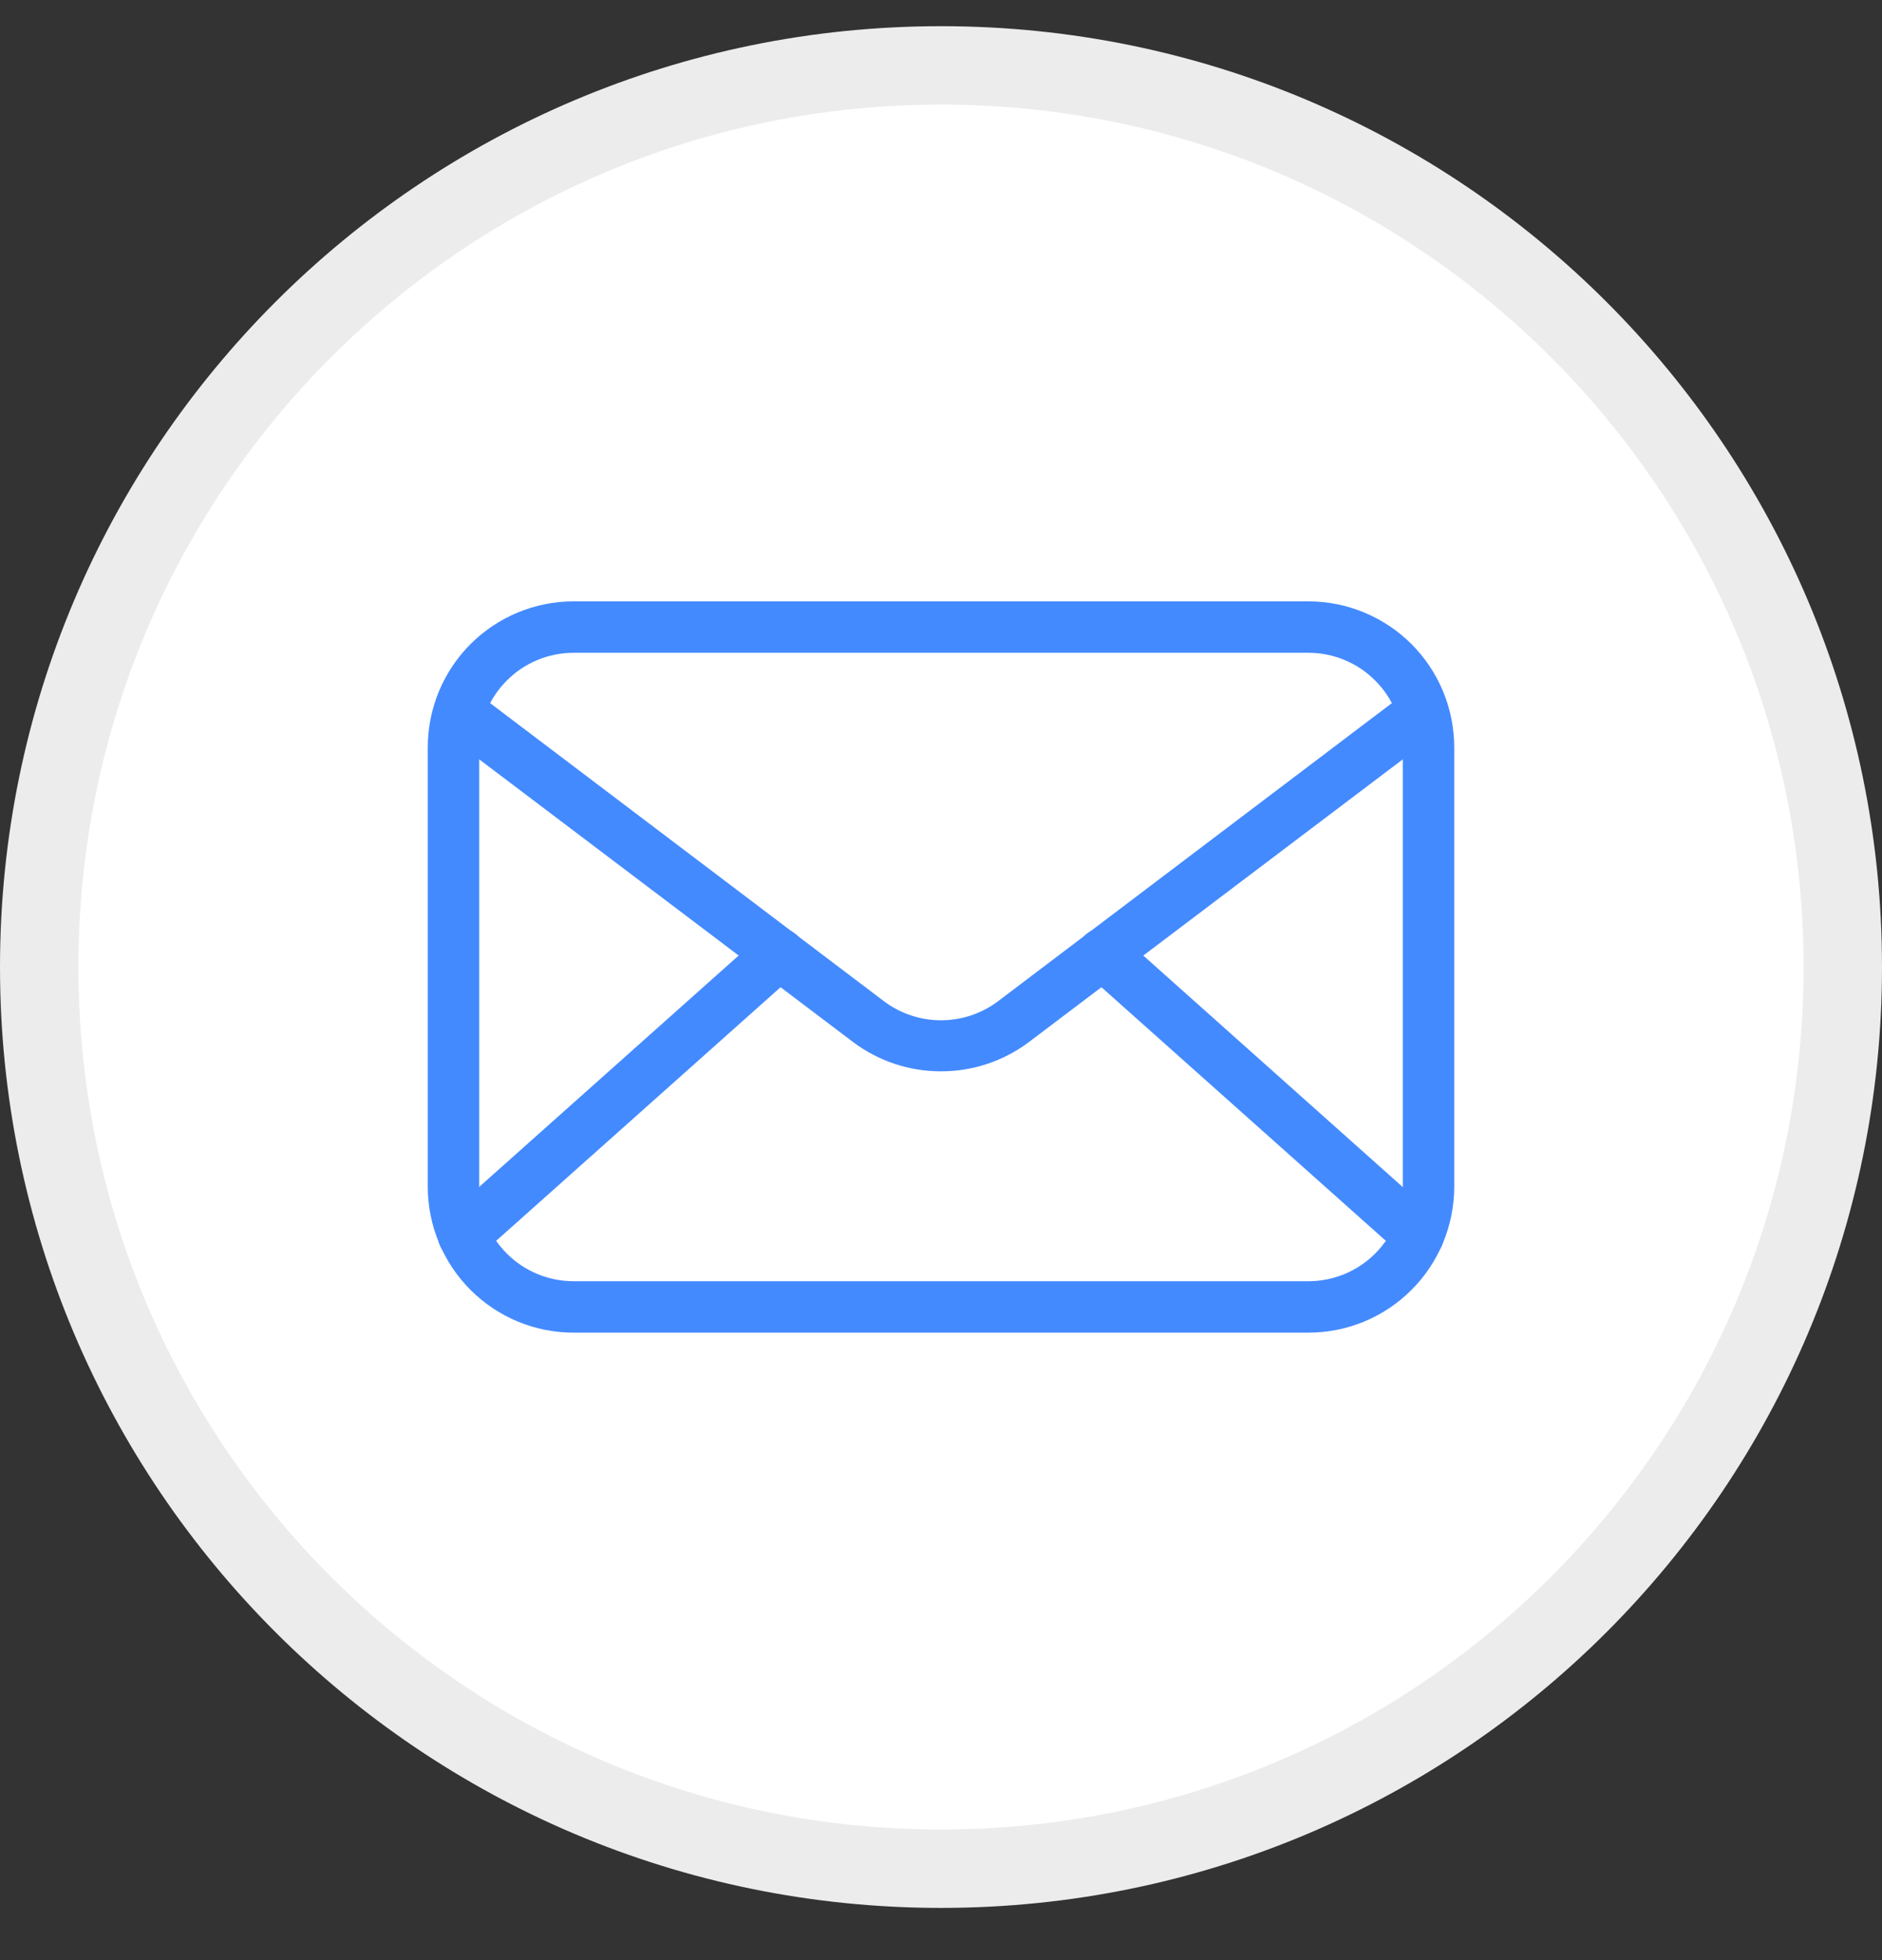 <svg width="24" height="25" viewBox="0 0 24 25" fill="none" xmlns="http://www.w3.org/2000/svg">
<rect x="0" y="0" width="24" height="25" fill="#333333" stroke="none"/>
<path d="M23.5 12.334C23.5 18.685 18.351 23.834 12 23.834C5.649 23.834 0.5 18.685 0.5 12.334C0.5 5.983 5.649 0.834 12 0.834C18.351 0.834 23.5 5.983 23.5 12.334Z" fill="white" stroke="#ECECED"/>
<path d="M16.686 16.997H7.314C6.821 16.997 6.349 16.801 6 16.452C5.652 16.104 5.456 15.631 5.455 15.138V9.529C5.456 9.036 5.652 8.564 6 8.215C6.349 7.867 6.821 7.67 7.314 7.67H16.686C17.179 7.67 17.651 7.867 18 8.215C18.348 8.564 18.544 9.036 18.545 9.529V15.138C18.544 15.631 18.348 16.104 18 16.452C17.651 16.801 17.179 16.997 16.686 16.997ZM7.314 8.326C6.995 8.326 6.689 8.453 6.464 8.679C6.238 8.904 6.111 9.21 6.111 9.529V15.138C6.111 15.457 6.238 15.763 6.464 15.989C6.689 16.214 6.995 16.341 7.314 16.341H16.686C17.005 16.341 17.311 16.214 17.536 15.989C17.762 15.763 17.889 15.457 17.889 15.138V9.529C17.889 9.21 17.762 8.904 17.536 8.679C17.311 8.453 17.005 8.326 16.686 8.326H7.314Z" fill="#448AFF"/>
<path d="M12 13.664C11.595 13.665 11.201 13.533 10.878 13.29L5.77 9.427C5.734 9.401 5.703 9.369 5.68 9.332C5.657 9.294 5.641 9.253 5.634 9.209C5.628 9.165 5.63 9.121 5.64 9.078C5.651 9.035 5.67 8.995 5.697 8.96C5.724 8.925 5.757 8.896 5.795 8.874C5.833 8.852 5.876 8.838 5.92 8.832C5.963 8.827 6.008 8.831 6.05 8.843C6.092 8.855 6.132 8.876 6.166 8.904L11.274 12.771C11.483 12.928 11.738 13.013 12 13.013C12.262 13.013 12.517 12.928 12.726 12.771L17.834 8.904C17.868 8.876 17.908 8.855 17.95 8.843C17.992 8.831 18.037 8.827 18.081 8.832C18.124 8.838 18.166 8.852 18.205 8.874C18.243 8.896 18.276 8.925 18.303 8.96C18.33 8.995 18.349 9.035 18.36 9.078C18.37 9.121 18.372 9.165 18.366 9.209C18.359 9.253 18.343 9.294 18.32 9.332C18.297 9.369 18.266 9.401 18.23 9.427L13.122 13.29C12.799 13.533 12.405 13.665 12 13.664Z" fill="#448AFF"/>
<path d="M5.912 16.084C5.846 16.084 5.781 16.064 5.726 16.026C5.671 15.989 5.629 15.935 5.605 15.873C5.581 15.811 5.577 15.743 5.593 15.678C5.609 15.614 5.644 15.555 5.693 15.511L9.718 11.921C9.783 11.863 9.869 11.834 9.956 11.838C10.043 11.843 10.124 11.883 10.182 11.948C10.24 12.013 10.27 12.098 10.265 12.185C10.26 12.272 10.221 12.353 10.156 12.411L6.131 16.001C6.071 16.055 5.993 16.085 5.912 16.084ZM18.088 16.084C18.007 16.085 17.929 16.055 17.869 16.001L13.844 12.411C13.779 12.353 13.74 12.272 13.735 12.185C13.73 12.098 13.76 12.013 13.818 11.948C13.876 11.883 13.957 11.843 14.044 11.838C14.131 11.834 14.217 11.863 14.281 11.921L18.304 15.511C18.354 15.555 18.389 15.614 18.405 15.678C18.421 15.743 18.416 15.811 18.393 15.873C18.369 15.935 18.327 15.989 18.272 16.026C18.217 16.064 18.152 16.084 18.086 16.084H18.088Z" fill="#448AFF"/>
</svg>
